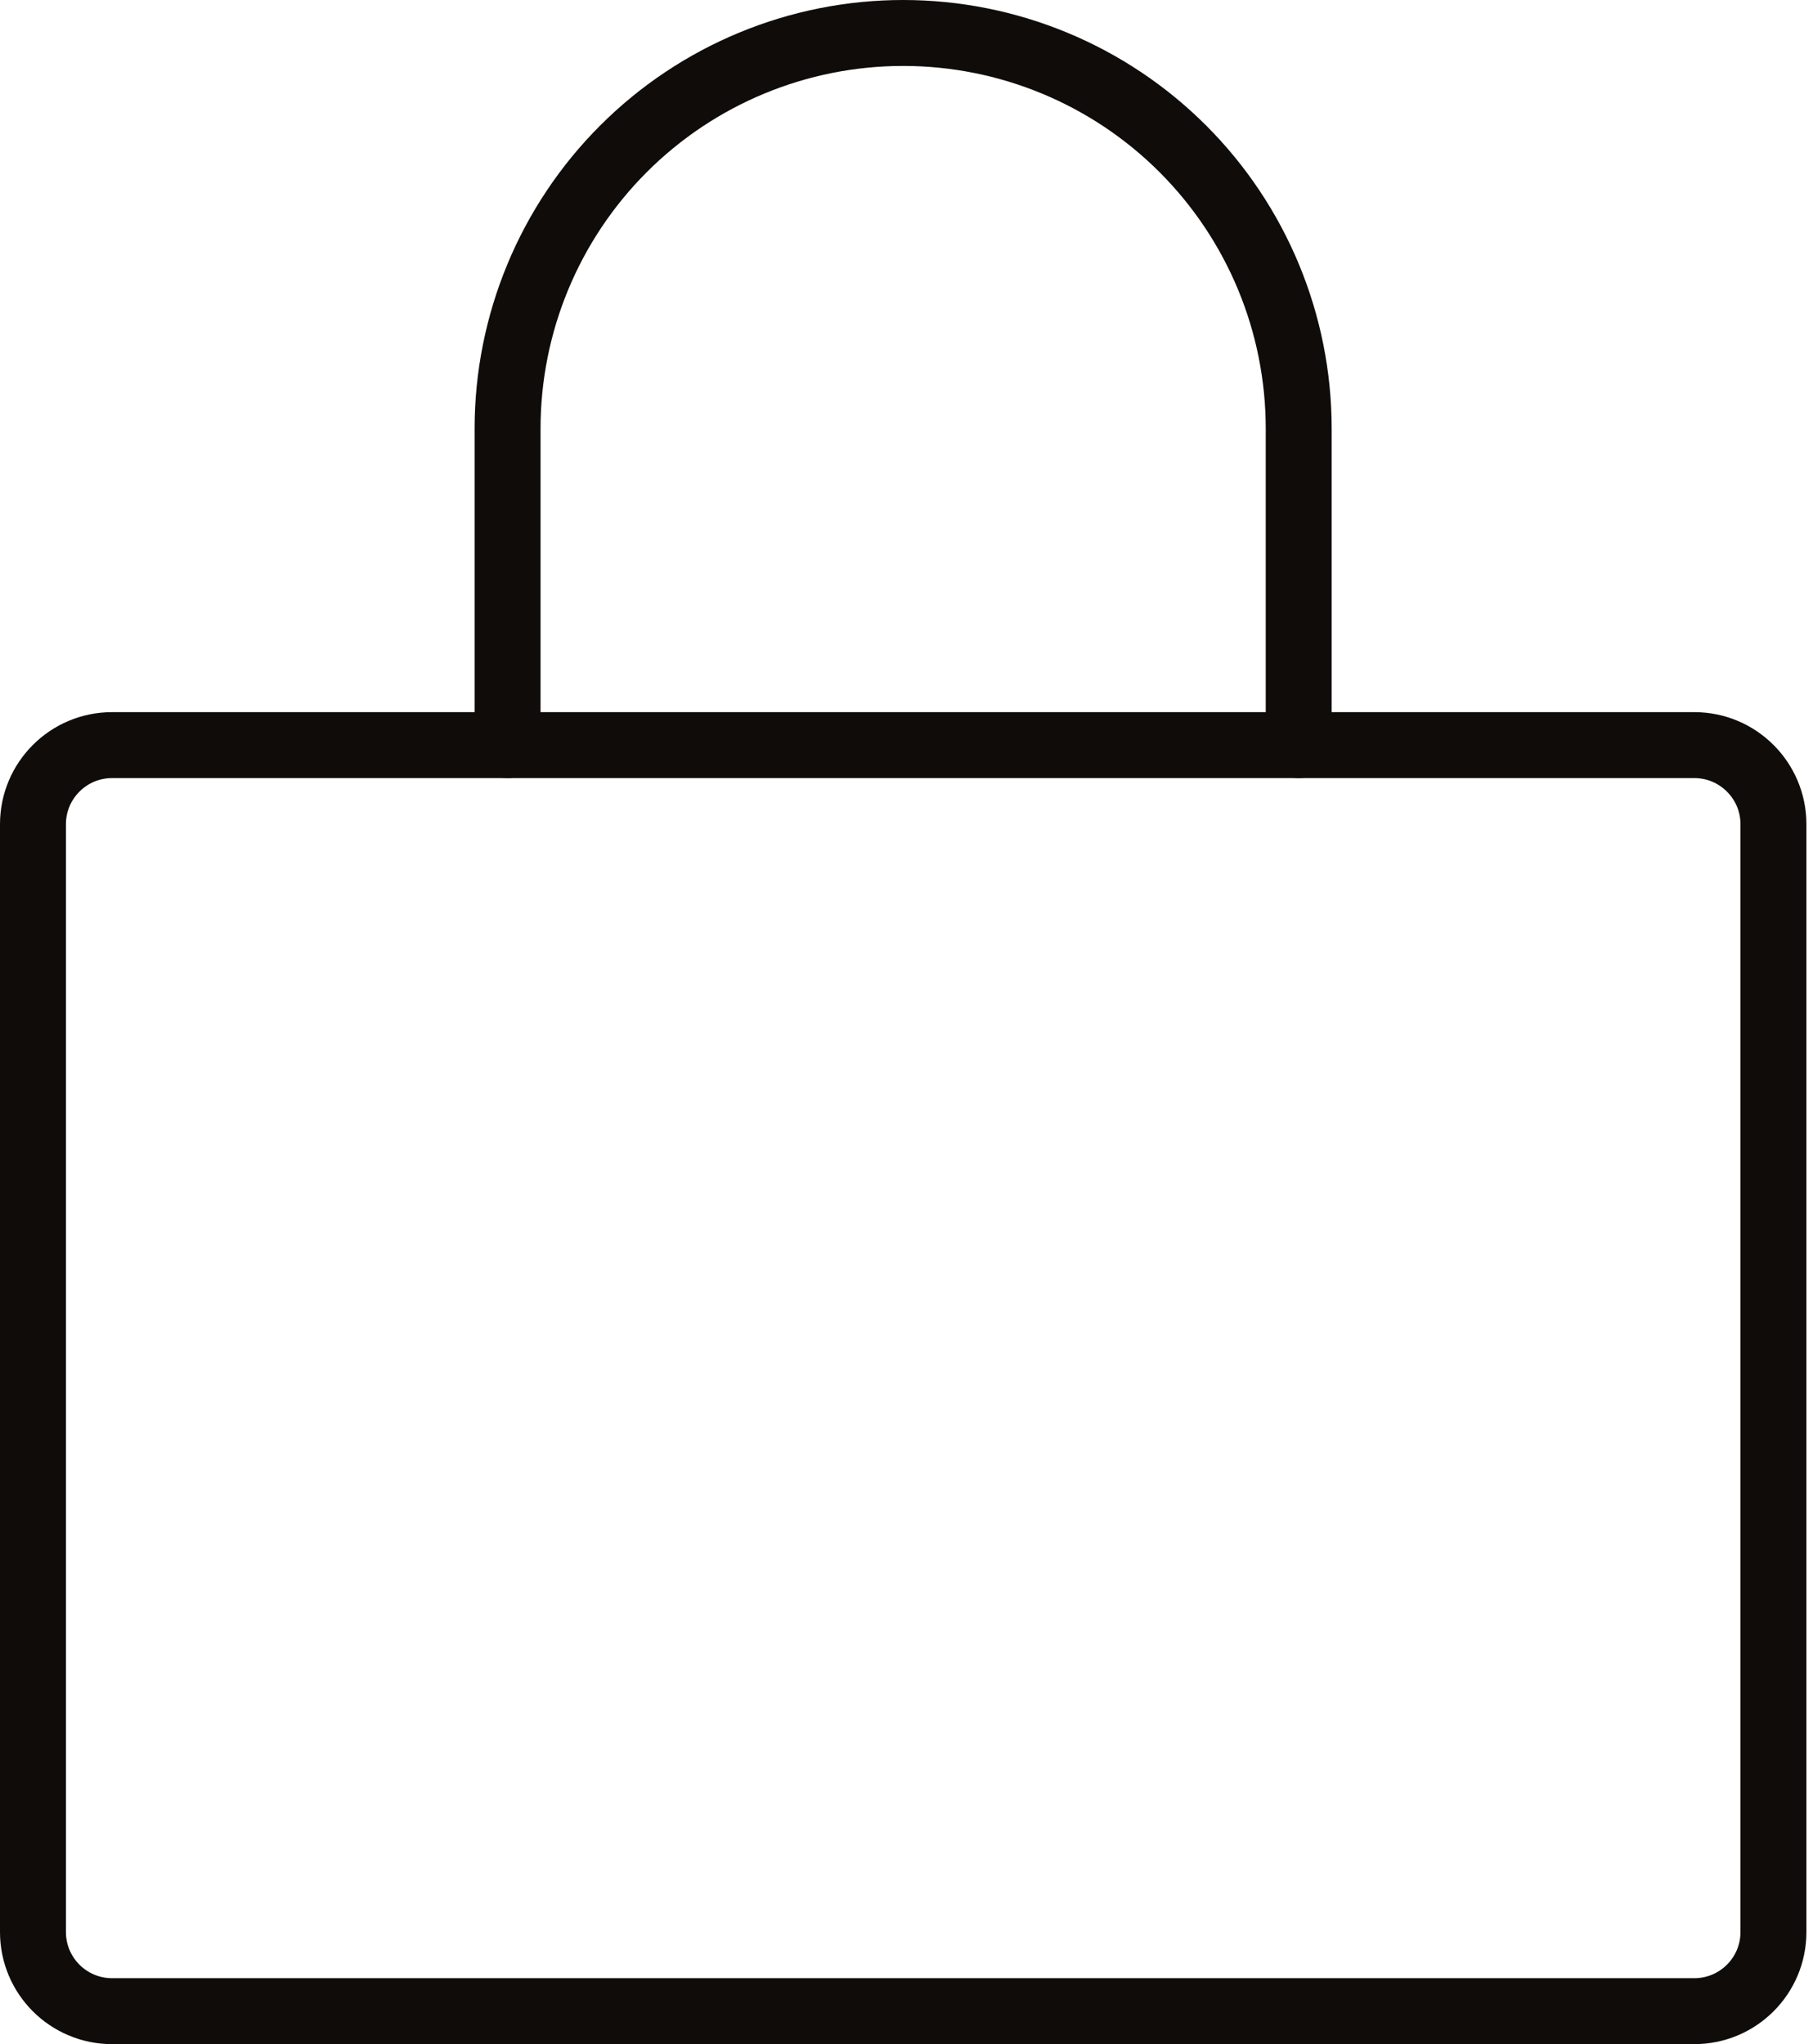 <svg width="55" height="62" viewBox="0 0 55 62" fill="none" xmlns="http://www.w3.org/2000/svg">
<path d="M51.4 22.6H3.4C2.075 22.6 1 23.675 1 25V58.6C1 59.926 2.075 61 3.4 61H51.4C52.725 61 53.8 59.926 53.8 58.6V25C53.8 23.675 52.725 22.6 51.4 22.6Z" stroke="#0F0C09" stroke-width="2" stroke-linecap="round" stroke-linejoin="round"/>
<path d="M15.398 22.6V13C15.398 9.817 16.663 6.765 18.913 4.515C21.164 2.264 24.216 1 27.398 1C30.581 1 33.633 2.264 35.884 4.515C38.134 6.765 39.398 9.817 39.398 13V22.6" stroke="#0F0C09" stroke-width="2" stroke-linecap="round" stroke-linejoin="round"/>
</svg>
